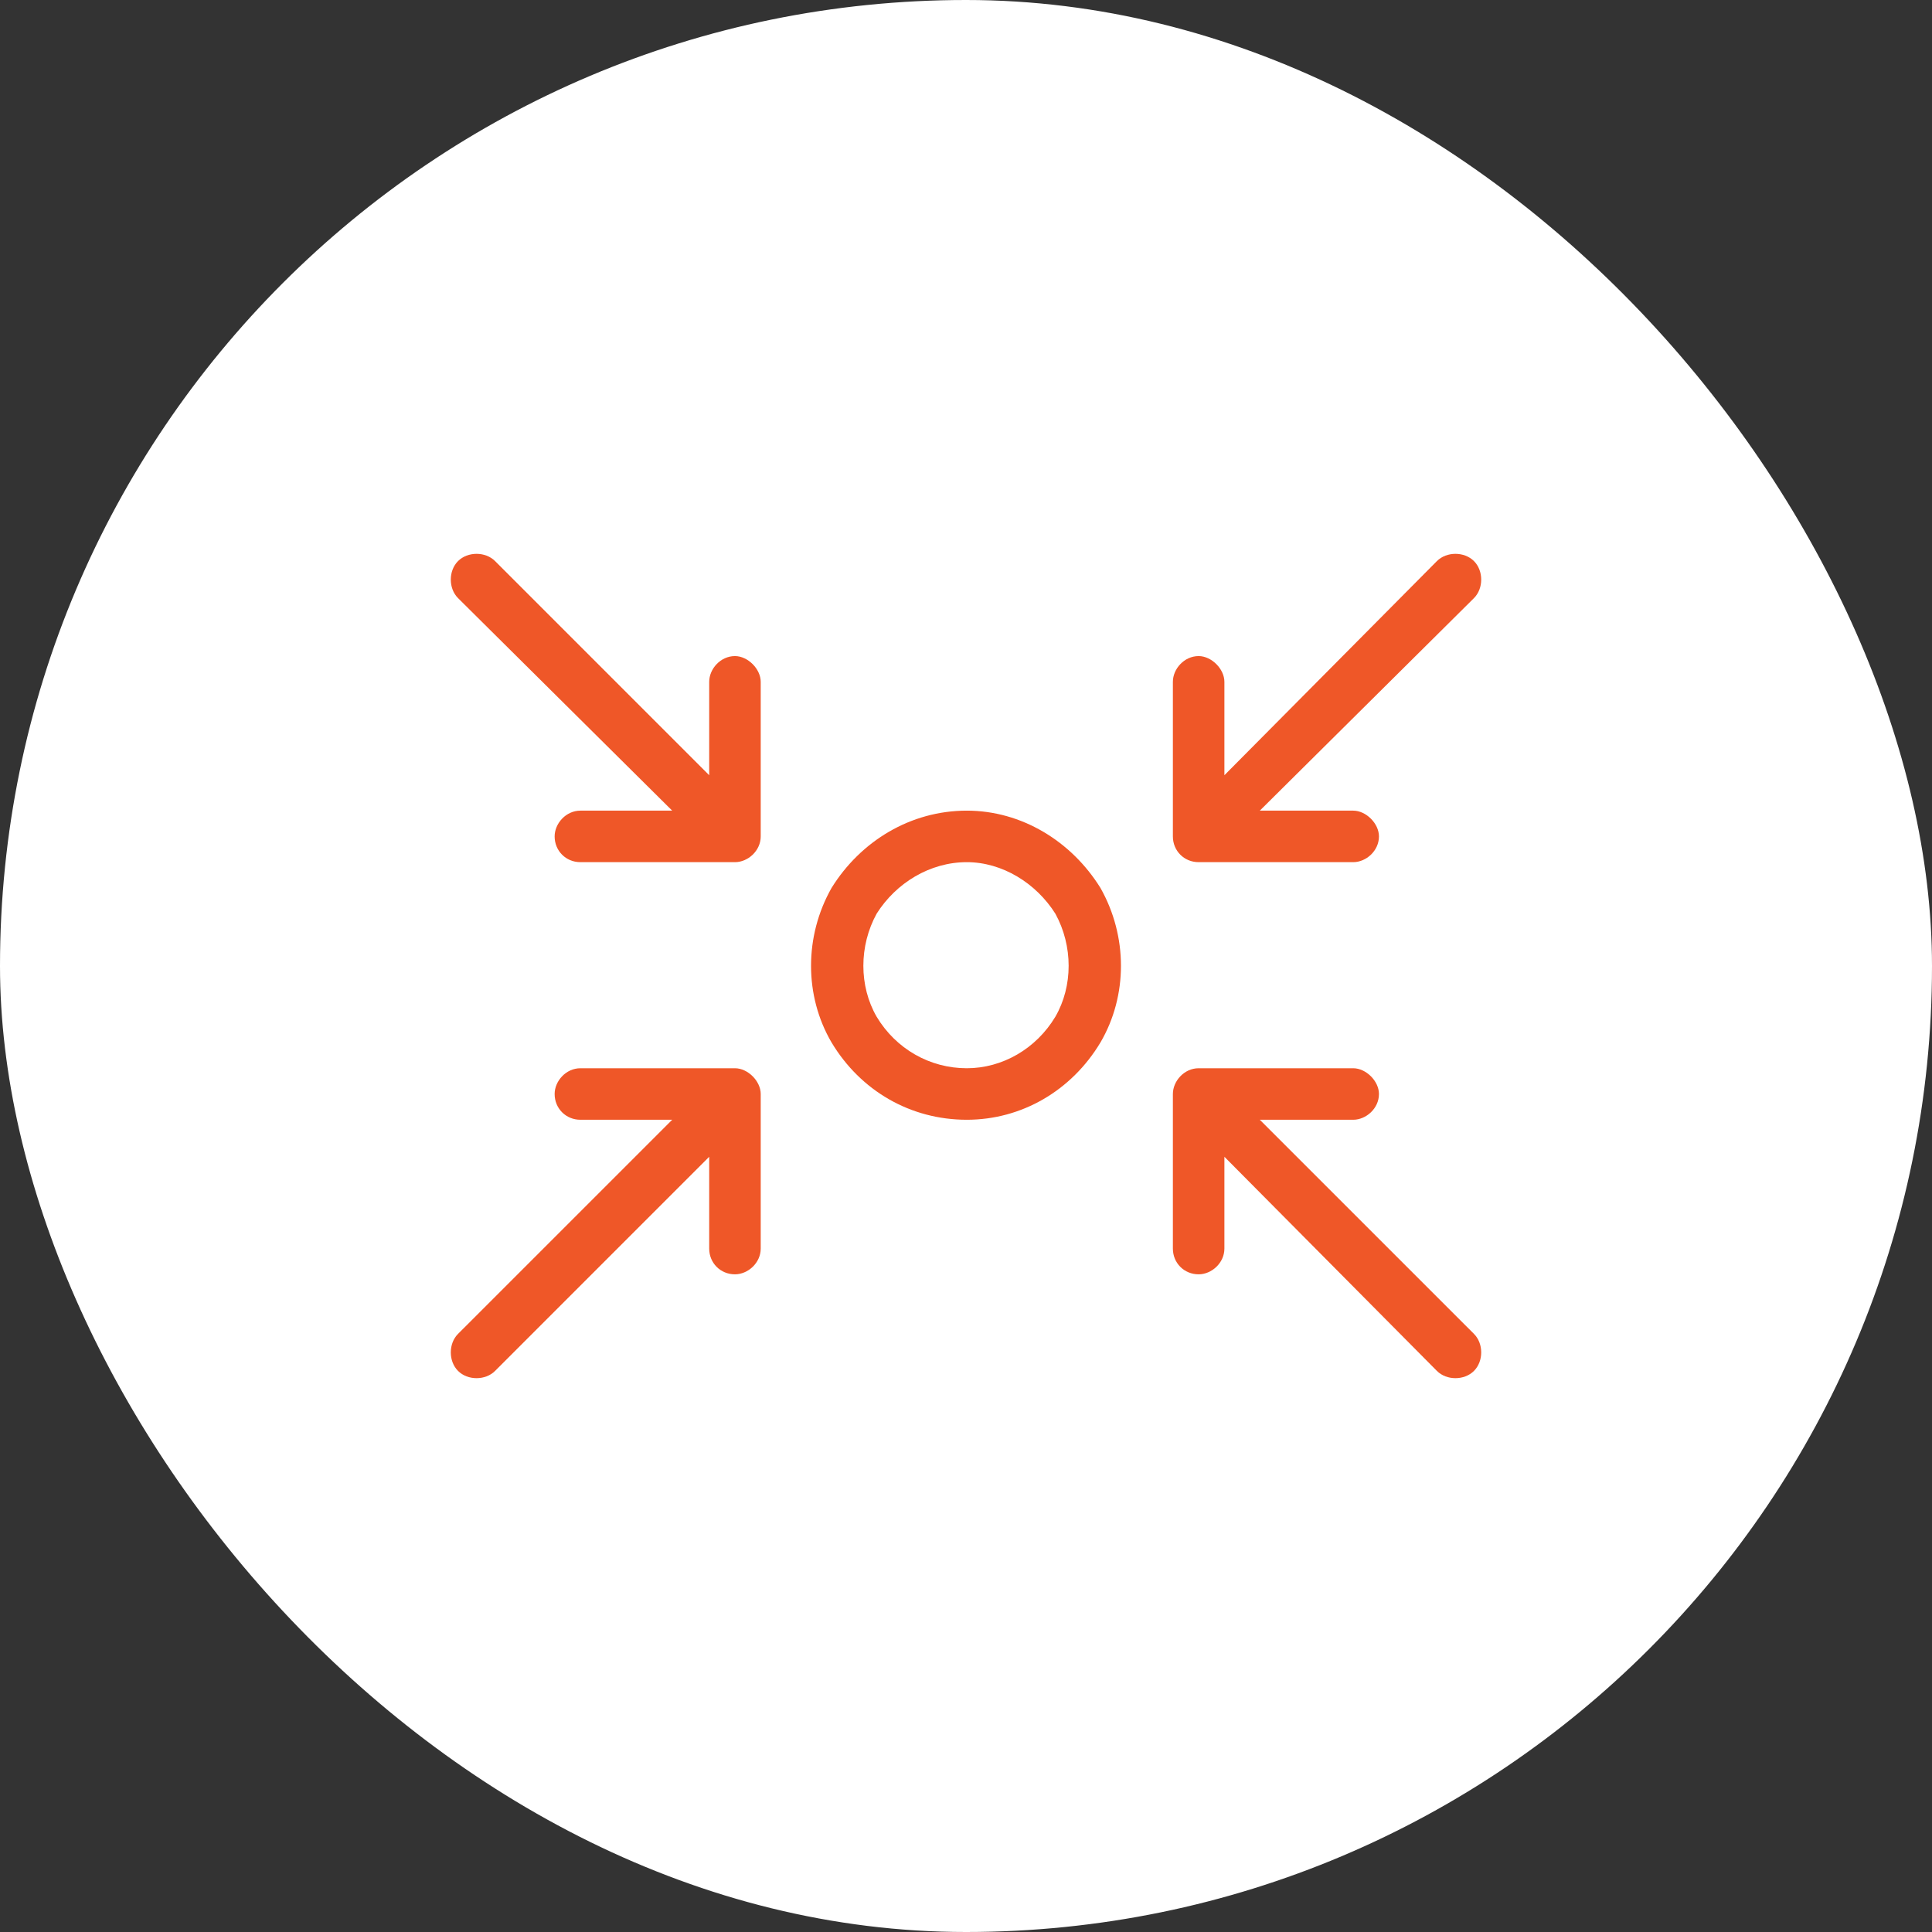 <svg width="150" height="150" viewBox="0 0 150 150" fill="none" xmlns="http://www.w3.org/2000/svg">
<rect x="0" y="0" width="150" height="150" fill="#333333" stroke="none"/>
<rect width="150" height="150" rx="75" fill="white"/>
<path d="M38.438 43.562L55.062 60.188V52.938C55.062 51.938 55.938 50.938 57.062 50.938C58.062 50.938 59.062 51.938 59.062 52.938V64.938C59.062 66.062 58.062 66.938 57.062 66.938H45.062C43.938 66.938 43.062 66.062 43.062 64.938C43.062 63.938 43.938 62.938 45.062 62.938H52.188L35.562 46.438C34.812 45.688 34.812 44.312 35.562 43.562C36.312 42.812 37.688 42.812 38.438 43.562ZM75.062 66.938C72.188 66.938 69.562 68.562 68.062 70.938C66.688 73.438 66.688 76.562 68.062 78.938C69.562 81.438 72.188 82.938 75.062 82.938C77.812 82.938 80.438 81.438 81.938 78.938C83.312 76.562 83.312 73.438 81.938 70.938C80.438 68.562 77.812 66.938 75.062 66.938ZM75.062 86.938C70.688 86.938 66.812 84.688 64.562 80.938C62.438 77.312 62.438 72.688 64.562 68.938C66.812 65.312 70.688 62.938 75.062 62.938C79.312 62.938 83.188 65.312 85.438 68.938C87.562 72.688 87.562 77.312 85.438 80.938C83.188 84.688 79.312 86.938 75.062 86.938ZM93.062 50.938C94.062 50.938 95.062 51.938 95.062 52.938V60.188L111.562 43.562C112.312 42.812 113.688 42.812 114.438 43.562C115.188 44.312 115.188 45.688 114.438 46.438L97.812 62.938H105.062C106.062 62.938 107.062 63.938 107.062 64.938C107.062 66.062 106.062 66.938 105.062 66.938H93.062C91.938 66.938 91.062 66.062 91.062 64.938V52.938C91.062 51.938 91.938 50.938 93.062 50.938ZM57.062 98.938C55.938 98.938 55.062 98.062 55.062 96.938V89.812L38.438 106.438C37.688 107.188 36.312 107.188 35.562 106.438C34.812 105.688 34.812 104.312 35.562 103.562L52.188 86.938H45.062C43.938 86.938 43.062 86.062 43.062 84.938C43.062 83.938 43.938 82.938 45.062 82.938H57.062C58.062 82.938 59.062 83.938 59.062 84.938V96.938C59.062 98.062 58.062 98.938 57.062 98.938ZM93.062 98.938C91.938 98.938 91.062 98.062 91.062 96.938V84.938C91.062 83.938 91.938 82.938 93.062 82.938H105.062C106.062 82.938 107.062 83.938 107.062 84.938C107.062 86.062 106.062 86.938 105.062 86.938H97.812L114.438 103.562C115.188 104.312 115.188 105.688 114.438 106.438C113.688 107.188 112.312 107.188 111.562 106.438L95.062 89.812V96.938C95.062 98.062 94.062 98.938 93.062 98.938Z" fill="#EF5728"/>
</svg>
